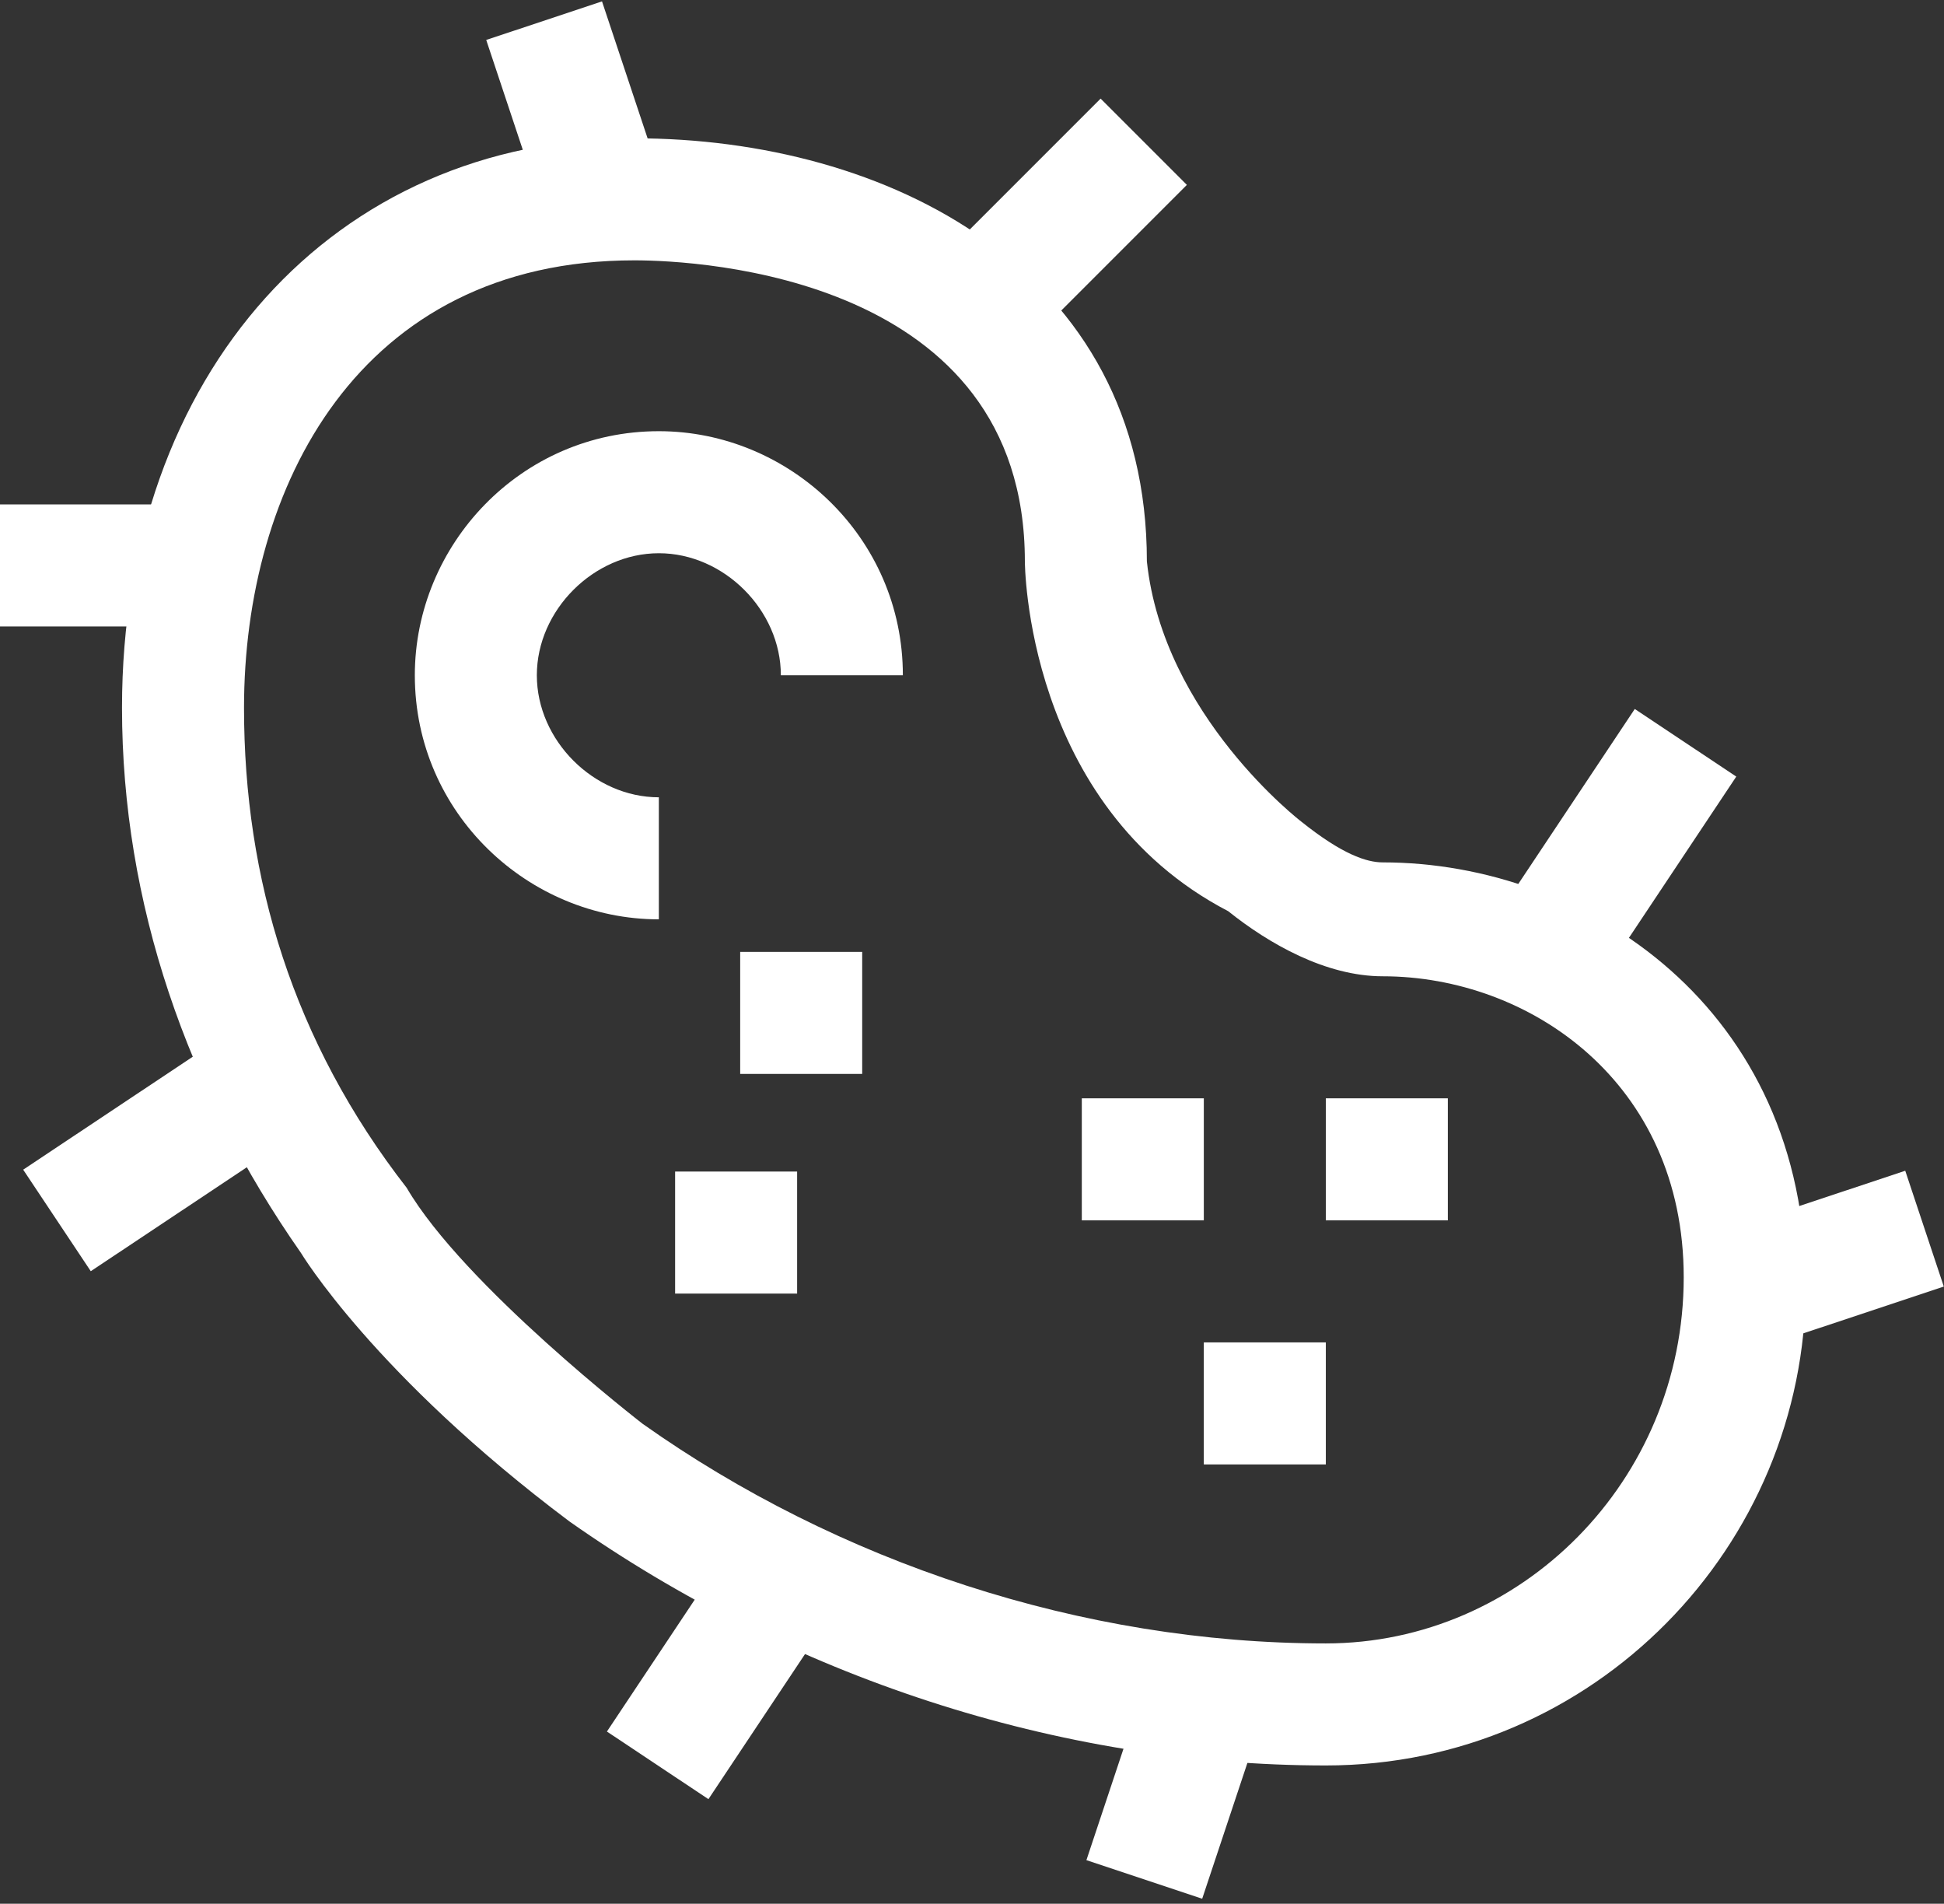 <?xml version="1.0" encoding="utf-8"?>
<!-- Generator: Adobe Illustrator 24.0.0, SVG Export Plug-In . SVG Version: 6.00 Build 0)  -->
<svg version="1.1" id="Layer_1" xmlns="http://www.w3.org/2000/svg" xmlns:xlink="http://www.w3.org/1999/xlink" x="0px" y="0px"
	 viewBox="0 0 23.9 23.4" style="enable-background:new 0 0 23.9 23.4;" xml:space="preserve">
<rect x="0" y="0" width="23.9" height="23.4" fill="#333333" stroke="none"/>
<style type="text/css">
	.st0{fill:#FFFFFF;}
	.st1{fill:#585756;}
	.st2{fill:#585756;stroke:#FFFFFF;stroke-miterlimit:10;}
	.st3{fill:#585756;stroke:#FFFFFF;stroke-width:0.25;}
</style>
<g>
	<rect x="13.3" y="13.5" class="st0" width="1.5" height="1.5"/>
	<rect x="8.3" y="14.4" class="st0" width="1.5" height="1.5"/>
	<rect x="9.1" y="11.7" class="st0" width="1.5" height="1.5"/>
	<rect x="14.8" y="16.5" class="st0" width="1.5" height="1.5"/>
	<rect x="16.3" y="13.5" class="st0" width="1.5" height="1.5"/>
	
		<rect x="6.3" y="0.2" transform="matrix(0.949 -0.316 0.316 0.949 -6.417831e-02 2.292)" class="st0" width="1.5" height="2.3"/>
	<rect x="11.4" y="2.1" transform="matrix(0.707 -0.707 0.707 0.707 1.795 9.979)" class="st0" width="3.1" height="1.5"/>
	<rect y="6.2" class="st0" width="2.2" height="1.5"/>
	<rect x="0.5" y="13.5" transform="matrix(0.832 -0.554 0.554 0.832 -7.61 3.422)" class="st0" width="2.7" height="1.5"/>
	<rect x="7.5" y="19.8" transform="matrix(0.554 -0.832 0.832 0.554 -13.167 16.554)" class="st0" width="2.7" height="1.5"/>
	
		<rect x="13.3" y="21.3" transform="matrix(0.316 -0.949 0.949 0.316 -11.06 28.755)" class="st0" width="2.3" height="1.5"/>
	<rect x="18.6" y="9.5" transform="matrix(0.554 -0.832 0.832 0.554 0.394 21.173)" class="st0" width="2.7" height="1.5"/>
	<rect x="21.4" y="14.7" transform="matrix(0.949 -0.316 0.316 0.949 -3.713 7.929)" class="st0" width="2.3" height="1.5"/>
	<path class="st0" d="M8.1,11.3c-1.6,0-3-1.3-3-3c0-1.6,1.3-3,3-3c1.6,0,3,1.3,3,3H9.6c0-0.8-0.7-1.5-1.5-1.5
		c-0.8,0-1.5,0.7-1.5,1.5c0,0.8,0.7,1.5,1.5,1.5V11.3z"/>
	<path class="st0" d="M16.3,20.2c-3,0-6-1-8.4-2.7c0,0-2.2-1.7-2.9-2.9l0,0C3.6,12.8,3,10.8,3,8.7C3,6,4.4,3.2,7.8,3.2
		c0.8,0,4.8,0.2,4.8,3.7c0,0,0,3,2.5,4.3c0.5,0.4,1.2,0.8,1.9,0.8c1.8,0,3.7,1.3,3.7,3.7C20.7,18.2,18.7,20.2,16.3,20.2 M17,10.6
		c-0.2,0-0.5-0.1-1-0.5c0,0-1.7-1.3-1.9-3.2c0-3.6-3.2-5.2-6.3-5.2c-3.7,0-6.3,2.9-6.3,7c0,2.4,0.8,4.7,2.2,6.7c0,0,0.9,1.5,3.3,3.3
		c2.7,1.9,6,3,9.3,3c3.3,0,5.9-2.7,5.9-5.9C22.2,12.4,19.5,10.6,17,10.6"/>
</g>
</svg>
